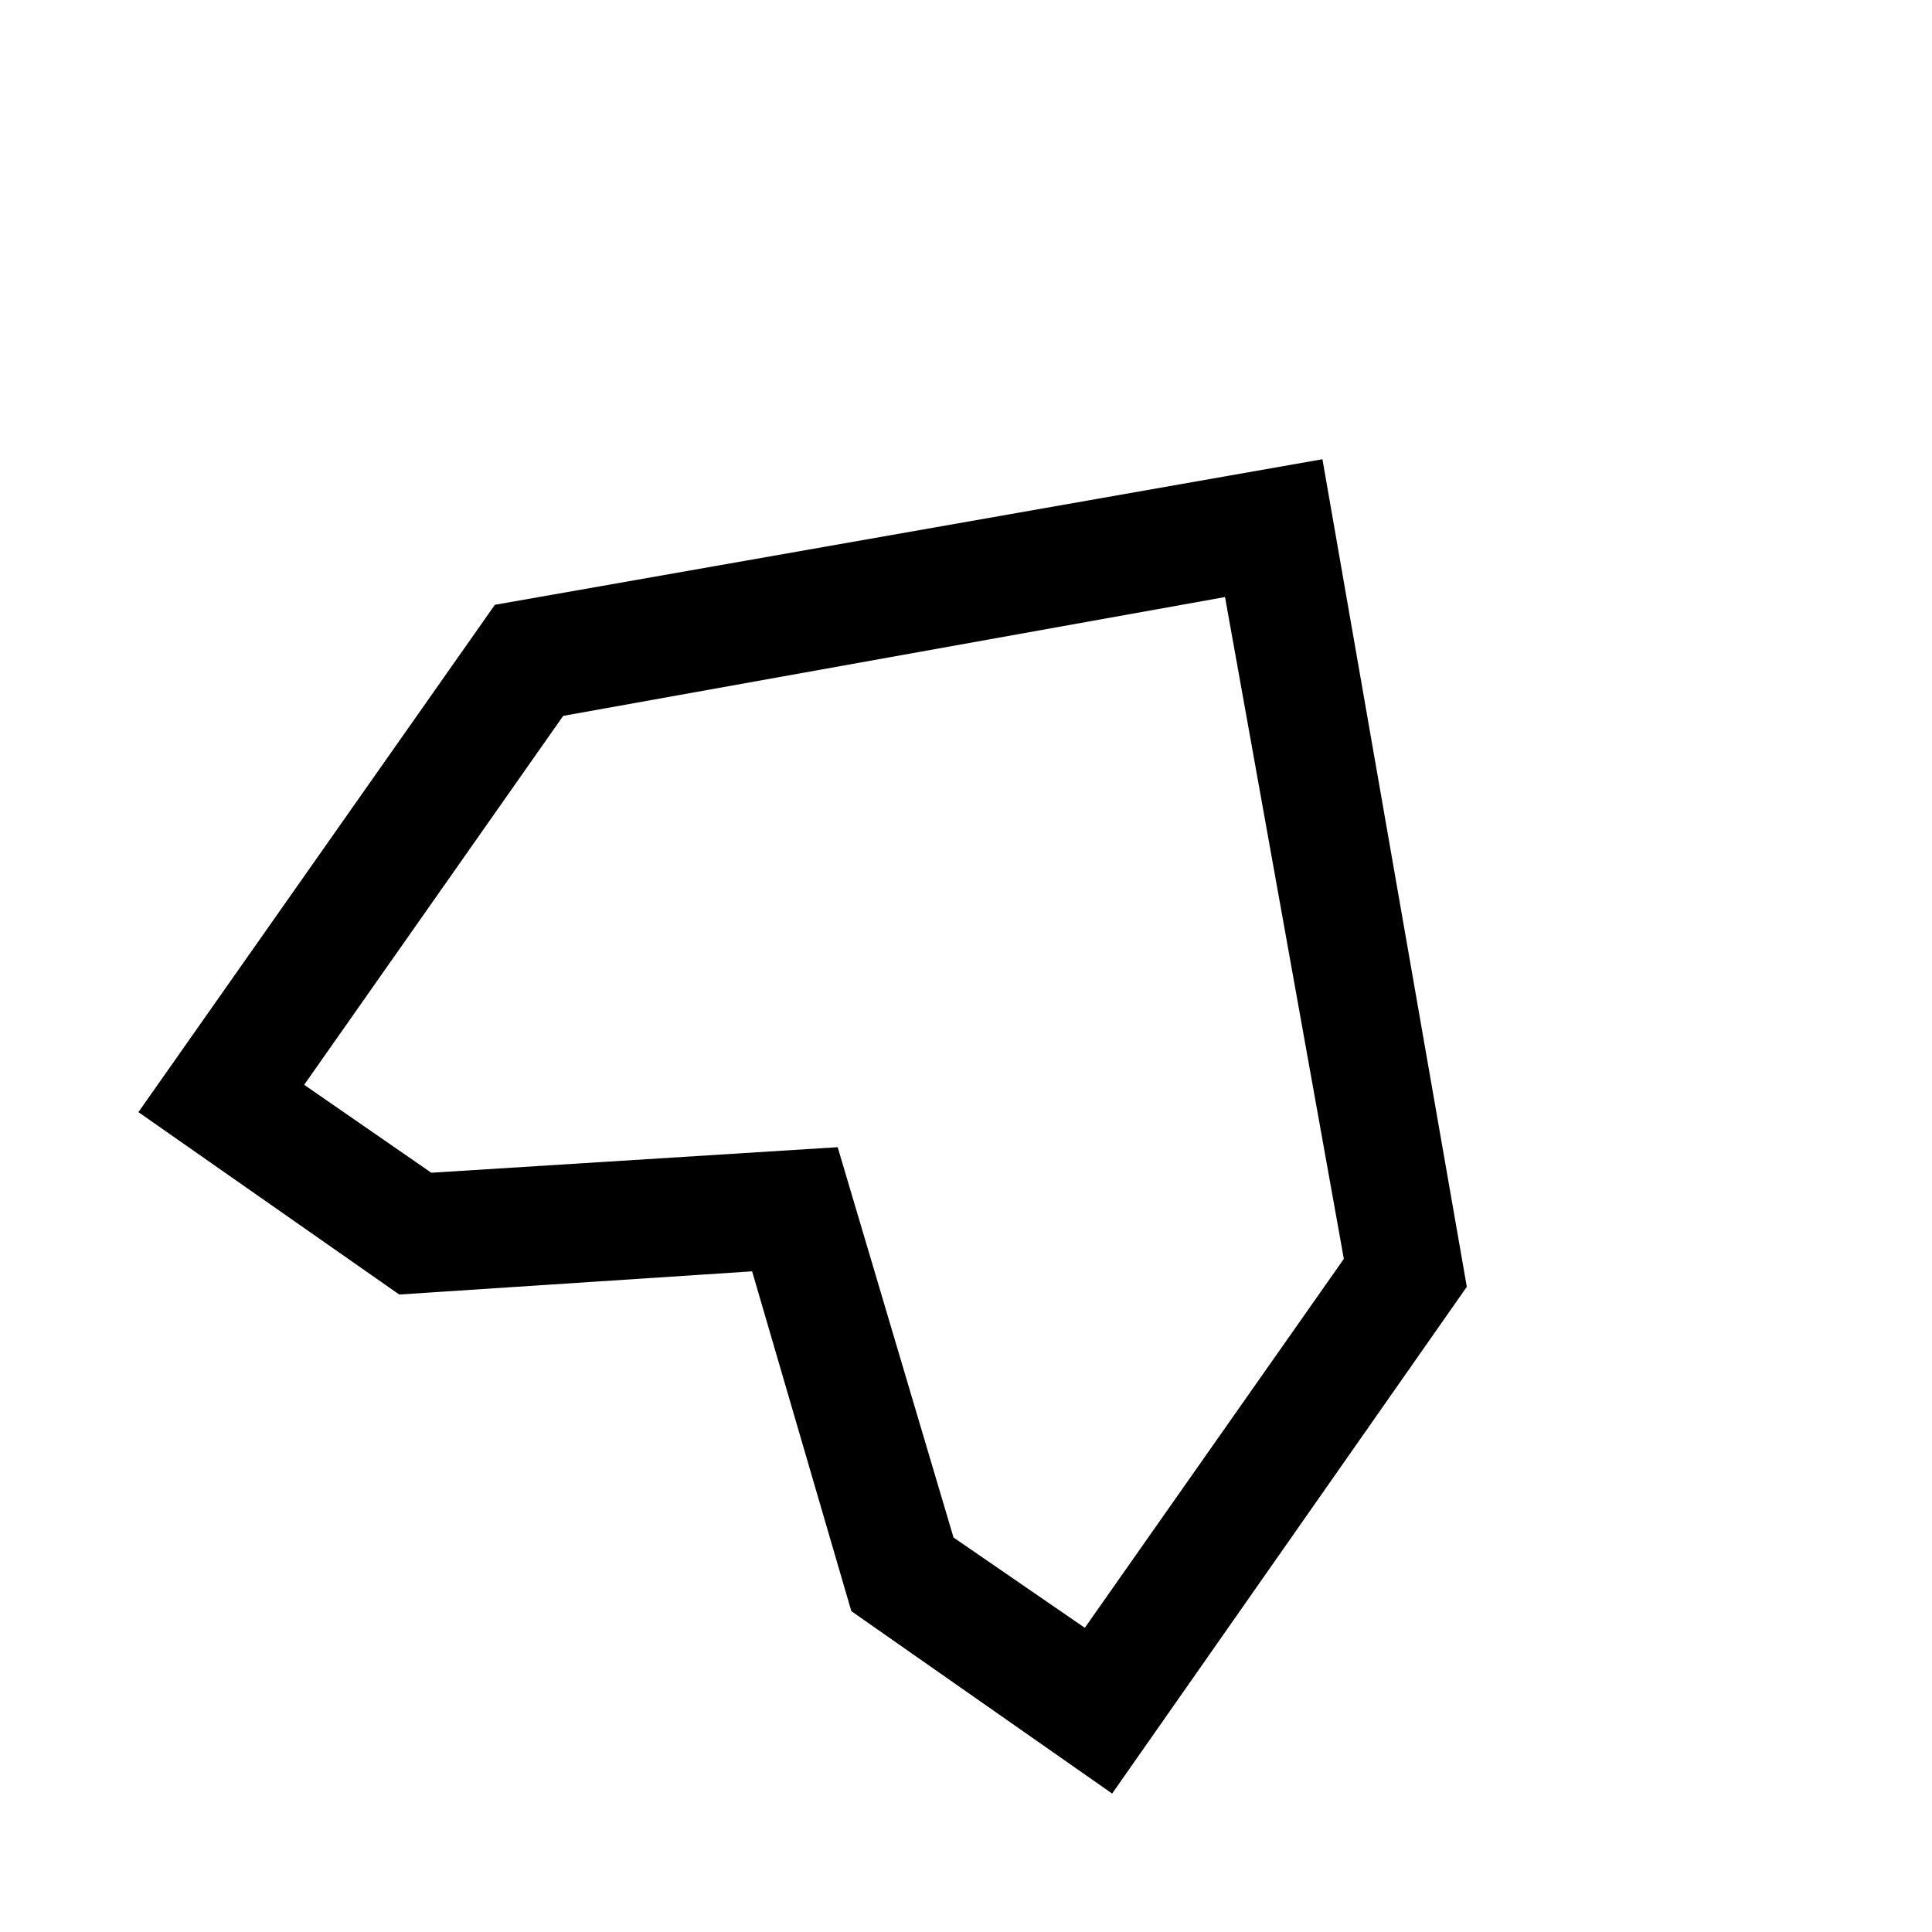 <?xml version="1.0" encoding="UTF-8"?>
<!-- Uploaded to: ICON Repo, www.svgrepo.com, Generator: ICON Repo Mixer Tools -->
<svg fill="#000000" width="800px" height="800px" version="1.1" viewBox="144 144 512 512" xmlns="http://www.w3.org/2000/svg">
 <path d="m438.73 619.31-69.117-48.336-26.293-90.055-93.52 6.141-69.117-48.332 94.465-134.45 219.31-38.574 38.262 219.31zm-42.035-67.855 34.793 23.93 68.645-97.77-31.488-175.39-175.39 31.488-68.645 97.773 33.691 23.301 107.69-6.769z"/>
</svg>
